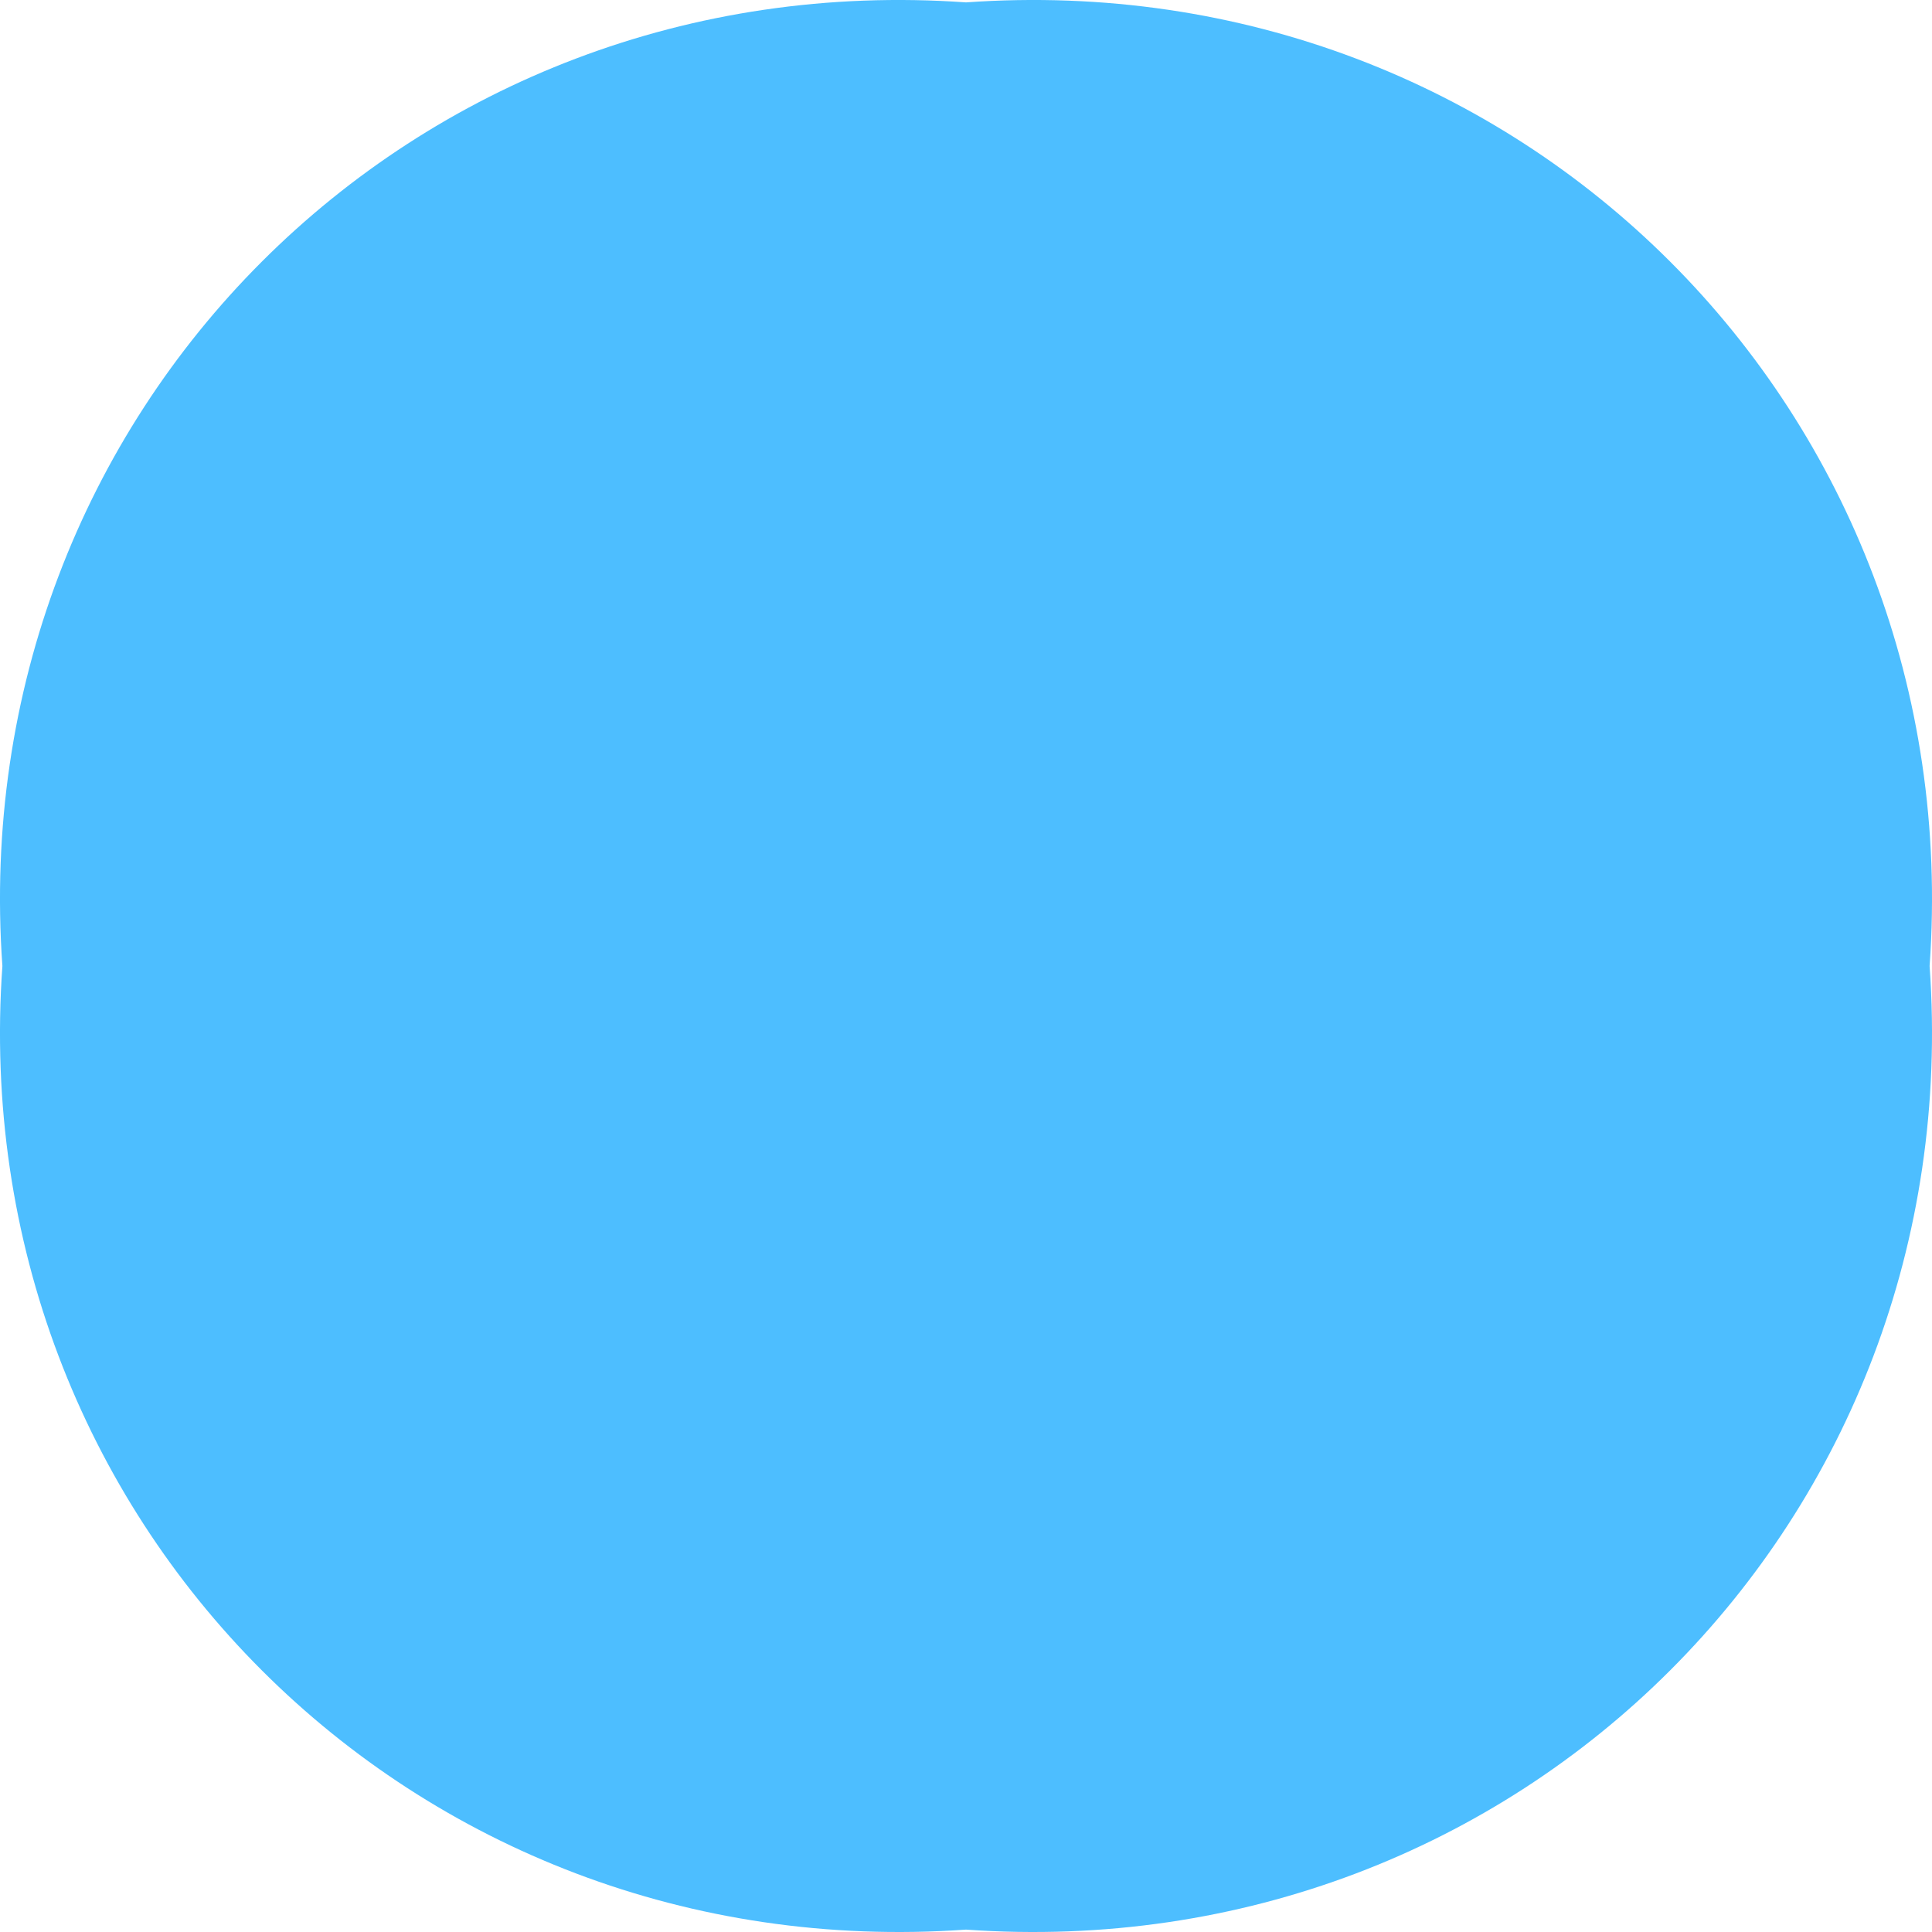 <svg xmlns="http://www.w3.org/2000/svg" viewBox="0 0 331.12 331.12"><path d="M330.71 165.56c6.74 94.93-70.22 171.89-165.15 165.15C70.63 337.45-6.33 260.49.41 165.56-6.33 70.63 70.63-6.33 165.56.41c94.93-6.74 171.89 70.22 165.15 165.15z" fill="#4dbeff"/></svg>